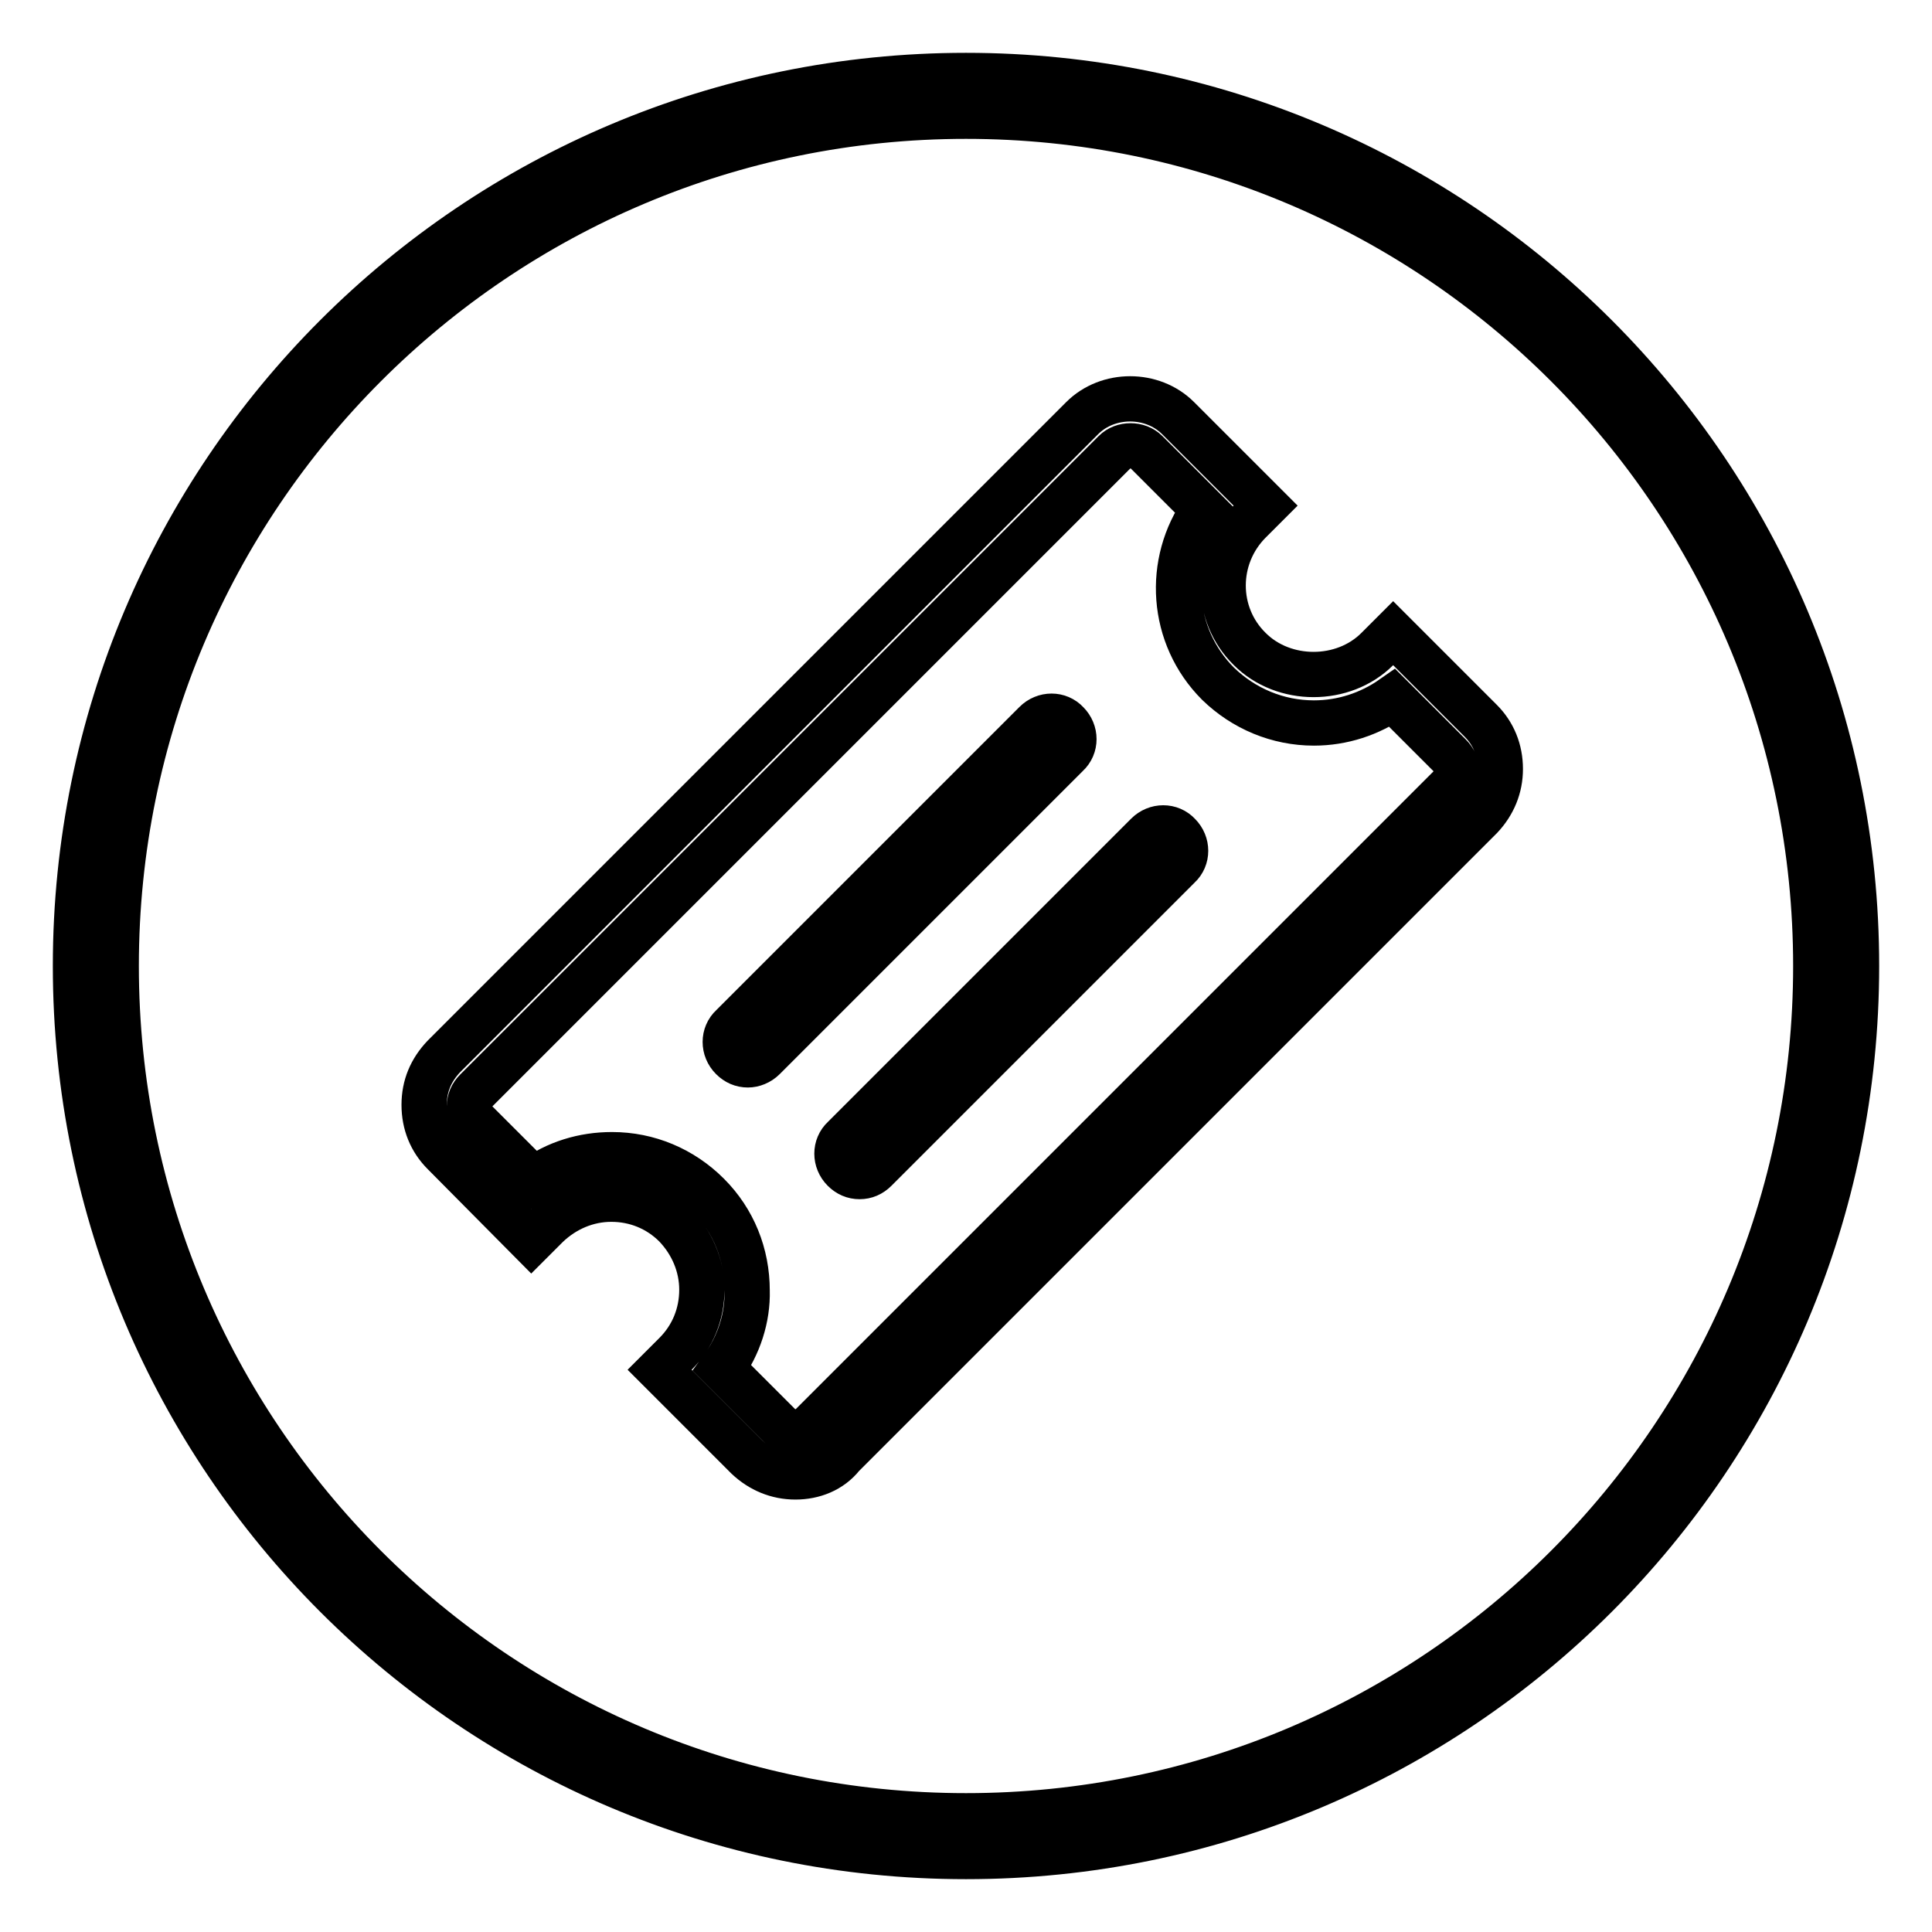<?xml version="1.0" encoding="utf-8"?>
<!-- Svg Vector Icons : http://www.onlinewebfonts.com/icon -->
<!DOCTYPE svg PUBLIC "-//W3C//DTD SVG 1.1//EN" "http://www.w3.org/Graphics/SVG/1.1/DTD/svg11.dtd">
<svg version="1.1" xmlns="http://www.w3.org/2000/svg" xmlns:xlink="http://www.w3.org/1999/xlink" x="0px" y="0px" viewBox="0 0 256 256" enable-background="new 0 0 256 256" xml:space="preserve">
<g><g><path stroke-width="6" fill-opacity="0" stroke="#000000"  d="M128,246c-65.2,0-118-52.8-118-118C10,62.8,62.8,10,128,10c65.2,0,118,52.8,118,118C246,193.2,193.2,246,128,246z M128,15.4C65.8,15.4,15.4,65.8,15.4,128S65.8,240.6,128,240.6S240.6,190.2,240.6,128S190.2,15.4,128,15.4z"/><path stroke-width="6" fill-opacity="0" stroke="#000000"  d="M105.4,195.7c-2.4,0-4.6-0.9-6.4-2.6l-11.6-11.6l2.1-2.1c2.3-2.3,3.5-5.3,3.5-8.5c0-3.2-1.3-6.2-3.5-8.5c-2.3-2.3-5.3-3.5-8.5-3.5c-3.2,0-6.2,1.3-8.5,3.5l-2.1,2.1l-11.6-11.7c-1.7-1.7-2.6-3.9-2.6-6.4s0.9-4.6,2.6-6.4l84.6-84.6c3.4-3.4,9.3-3.4,12.7,0l11.6,11.6l-2.1,2.1c-4.7,4.7-4.7,12.3,0,16.9c4.5,4.5,12.4,4.5,16.9,0l2.1-2.1l11.6,11.6c1.7,1.7,2.6,3.9,2.6,6.4c0,2.4-0.9,4.6-2.6,6.4l-84.6,84.6C110.1,194.8,107.8,195.7,105.4,195.7z M95.7,181.3l7.6,7.6c1.1,1.1,3.1,1.1,4.2,0l84.6-84.6c0.6-0.6,0.9-1.3,0.9-2.1c0-0.8-0.3-1.5-0.9-2.1l-7.6-7.6c-3,2.1-6.6,3.3-10.4,3.3c-4.8,0-9.3-1.9-12.7-5.2c-6.3-6.3-6.9-16.1-1.9-23.1l-7.6-7.6c-1.1-1.1-3.1-1.1-4.2,0l-84.6,84.6c-0.6,0.6-0.9,1.3-0.9,2.1s0.3,1.5,0.9,2.1l7.6,7.6c3-2.2,6.6-3.3,10.4-3.3c4.8,0,9.3,1.9,12.7,5.3c3.4,3.4,5.2,7.9,5.2,12.7C99.1,174.6,97.9,178.3,95.7,181.3z M99.1,141.1c-0.8,0-1.5-0.3-2.1-0.9c-1.2-1.2-1.2-3.1,0-4.2l40.2-40.2c1.2-1.2,3.1-1.2,4.2,0c1.2,1.2,1.2,3.1,0,4.2l-40.2,40.2C100.6,140.8,99.8,141.1,99.1,141.1z M113.9,155.9c-0.8,0-1.5-0.3-2.1-0.9c-1.2-1.2-1.2-3.1,0-4.2l40.2-40.2c1.2-1.2,3.1-1.2,4.2,0c1.2,1.2,1.2,3.1,0,4.2L116,155C115.4,155.6,114.7,155.9,113.9,155.9z"/></g></g>
</svg>